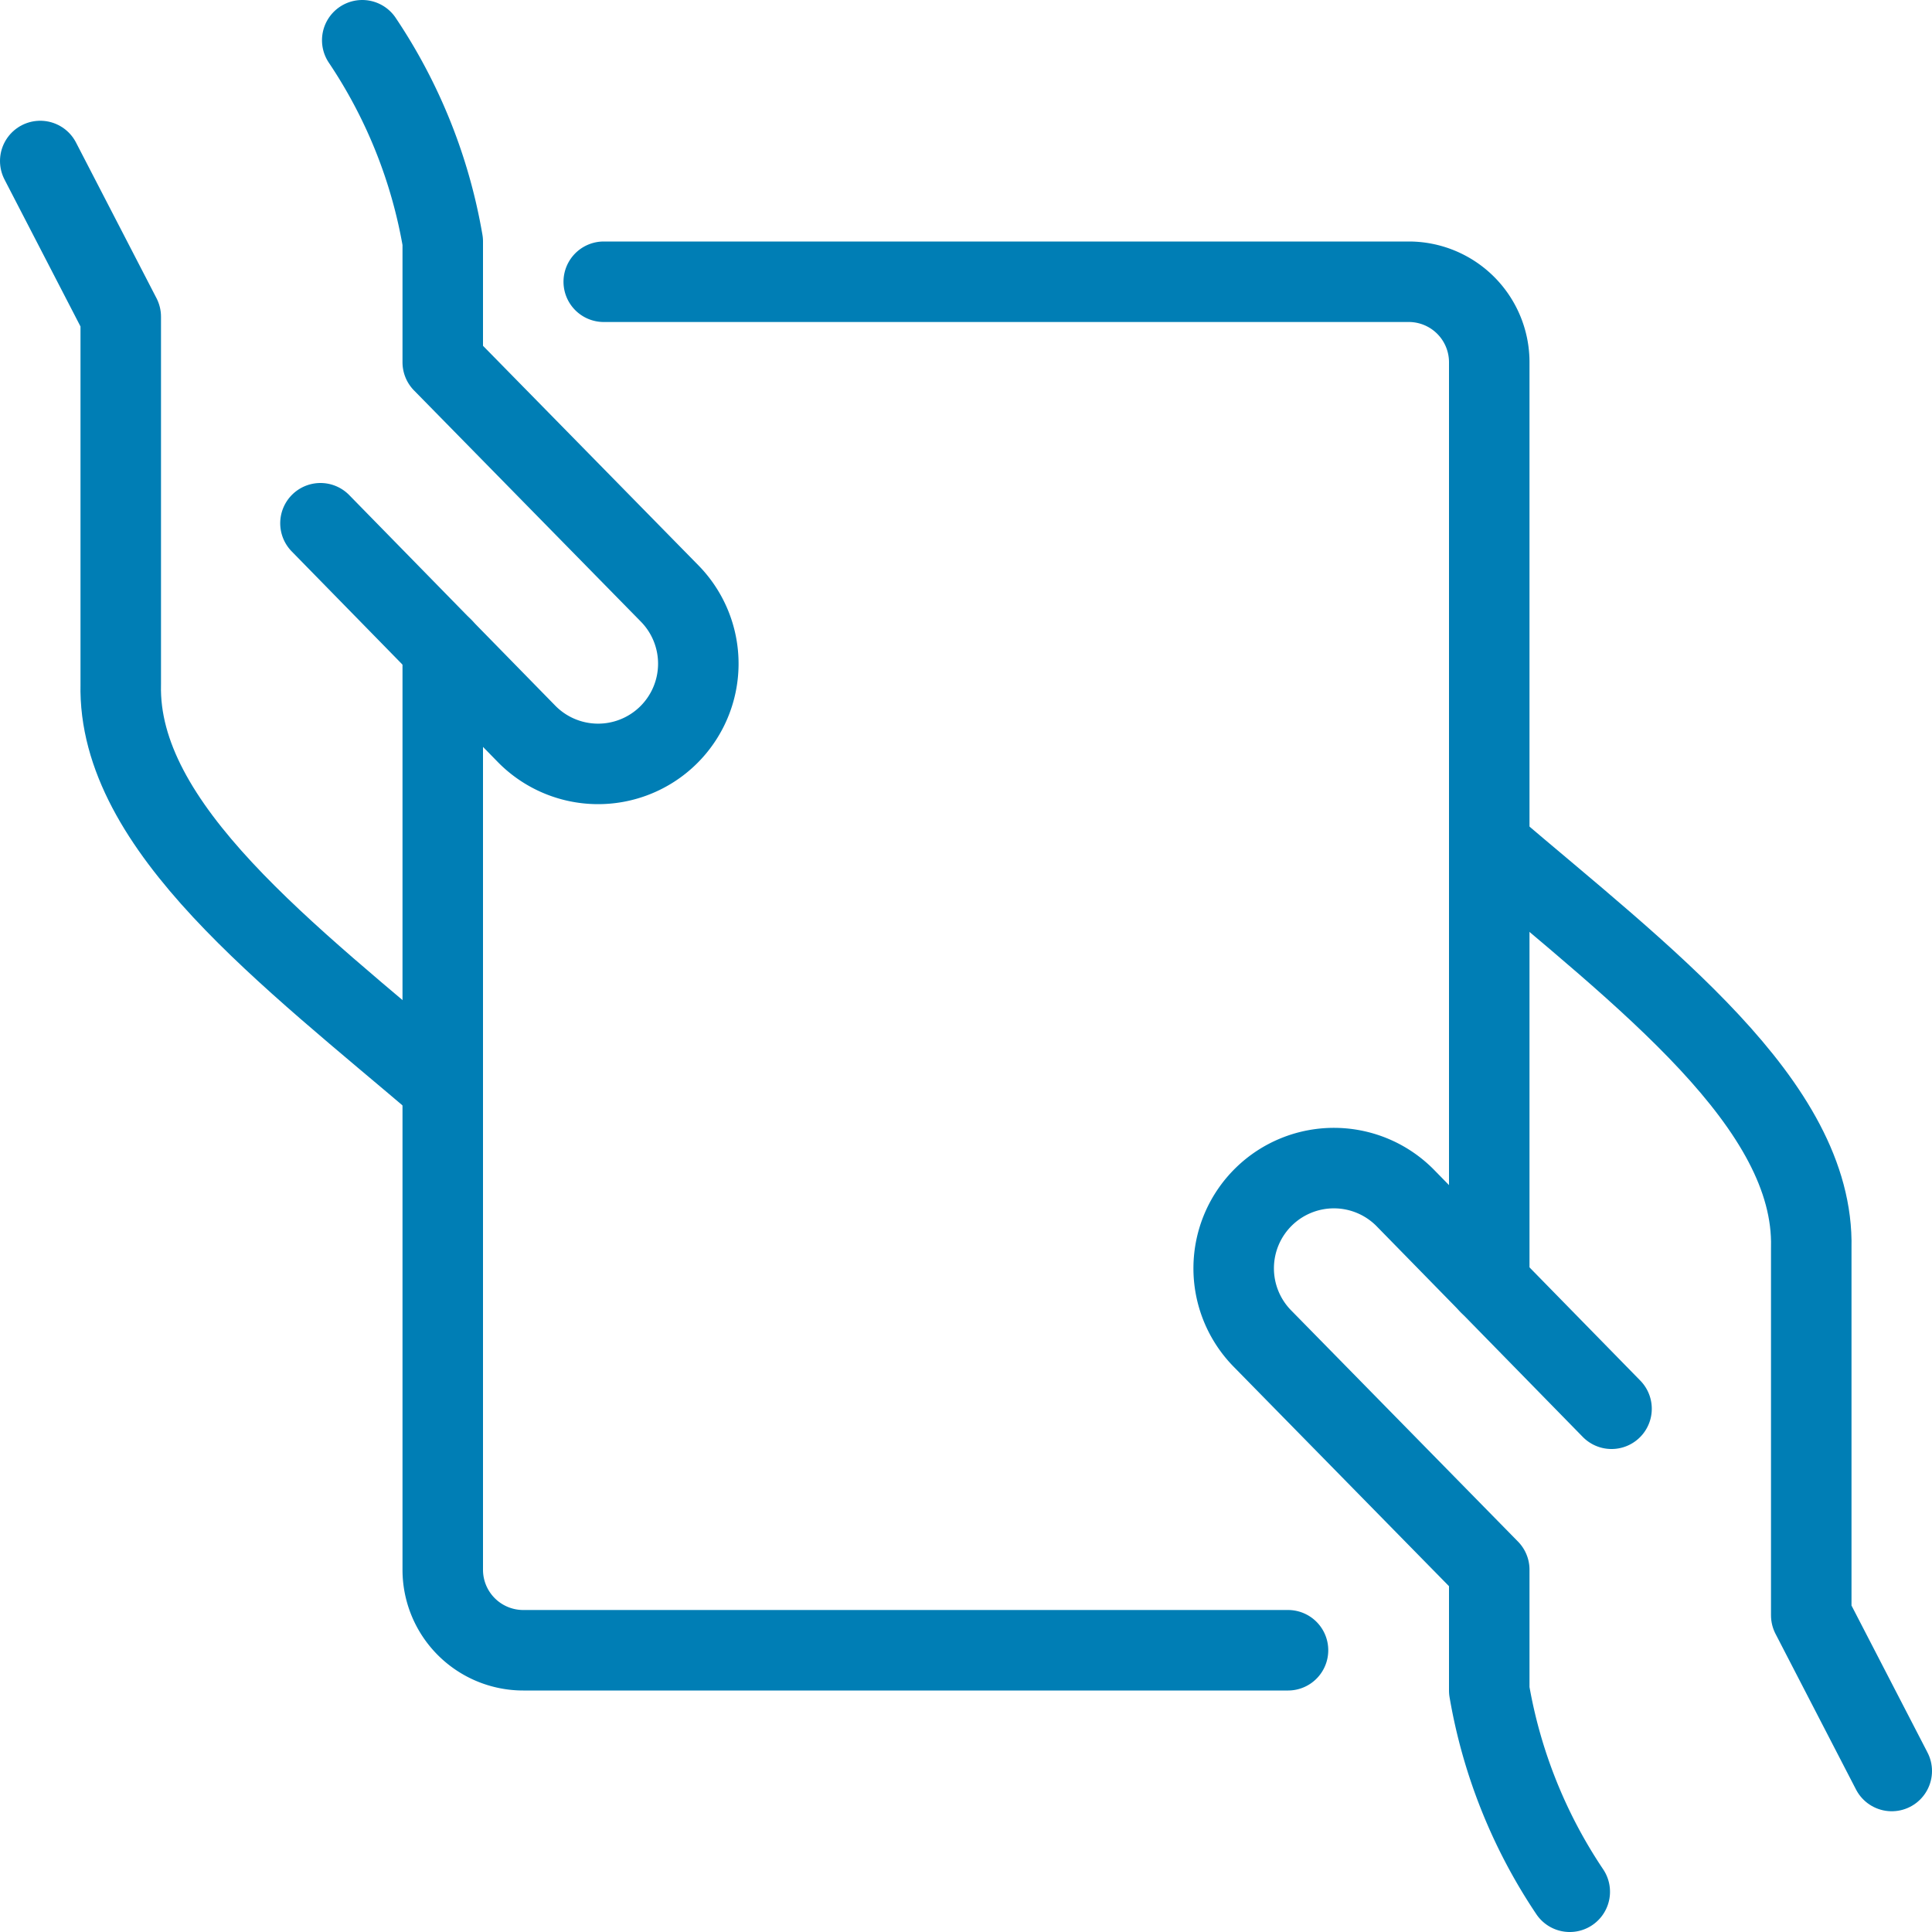 <svg viewBox="0 0 48 48" xmlns="http://www.w3.org/2000/svg"><g transform="matrix(2,0,0,2,0,0)"><path d="M23.5,22l-1-1.934V15.5c.042-1.778-2.081-3.363-4-5" fill="none" stroke="#007EB5" stroke-linecap="round" stroke-linejoin="round"></path><path d="M20.019,17.5l-2.551-2.607a1.245,1.245,0,1,0-1.784,1.737L18.5,19.5V21a6.429,6.429,0,0,0,1,2.5" fill="none" stroke="#007EB5" stroke-linecap="round" stroke-linejoin="round"></path><path d="M.5,2l1,1.934V8.5c-.042,1.778,2.081,3.363,4,5" fill="none" stroke="#007EB5" stroke-linecap="round" stroke-linejoin="round"></path><path d="M3.981,6.5,6.532,9.107A1.245,1.245,0,1,0,8.316,7.37L5.5,4.5V3A6.429,6.429,0,0,0,4.5.5" fill="none" stroke="#007EB5" stroke-linecap="round" stroke-linejoin="round"></path><path d="M5.5,8.052V19.5a1,1,0,0,0,1,1H16" fill="none" stroke="#007EB5" stroke-linecap="round" stroke-linejoin="round"></path><path d="M18.5,15.948V4.5a1,1,0,0,0-1-1H7.5" fill="none" stroke="#007EB5" stroke-linecap="round" stroke-linejoin="round"></path></g></svg>